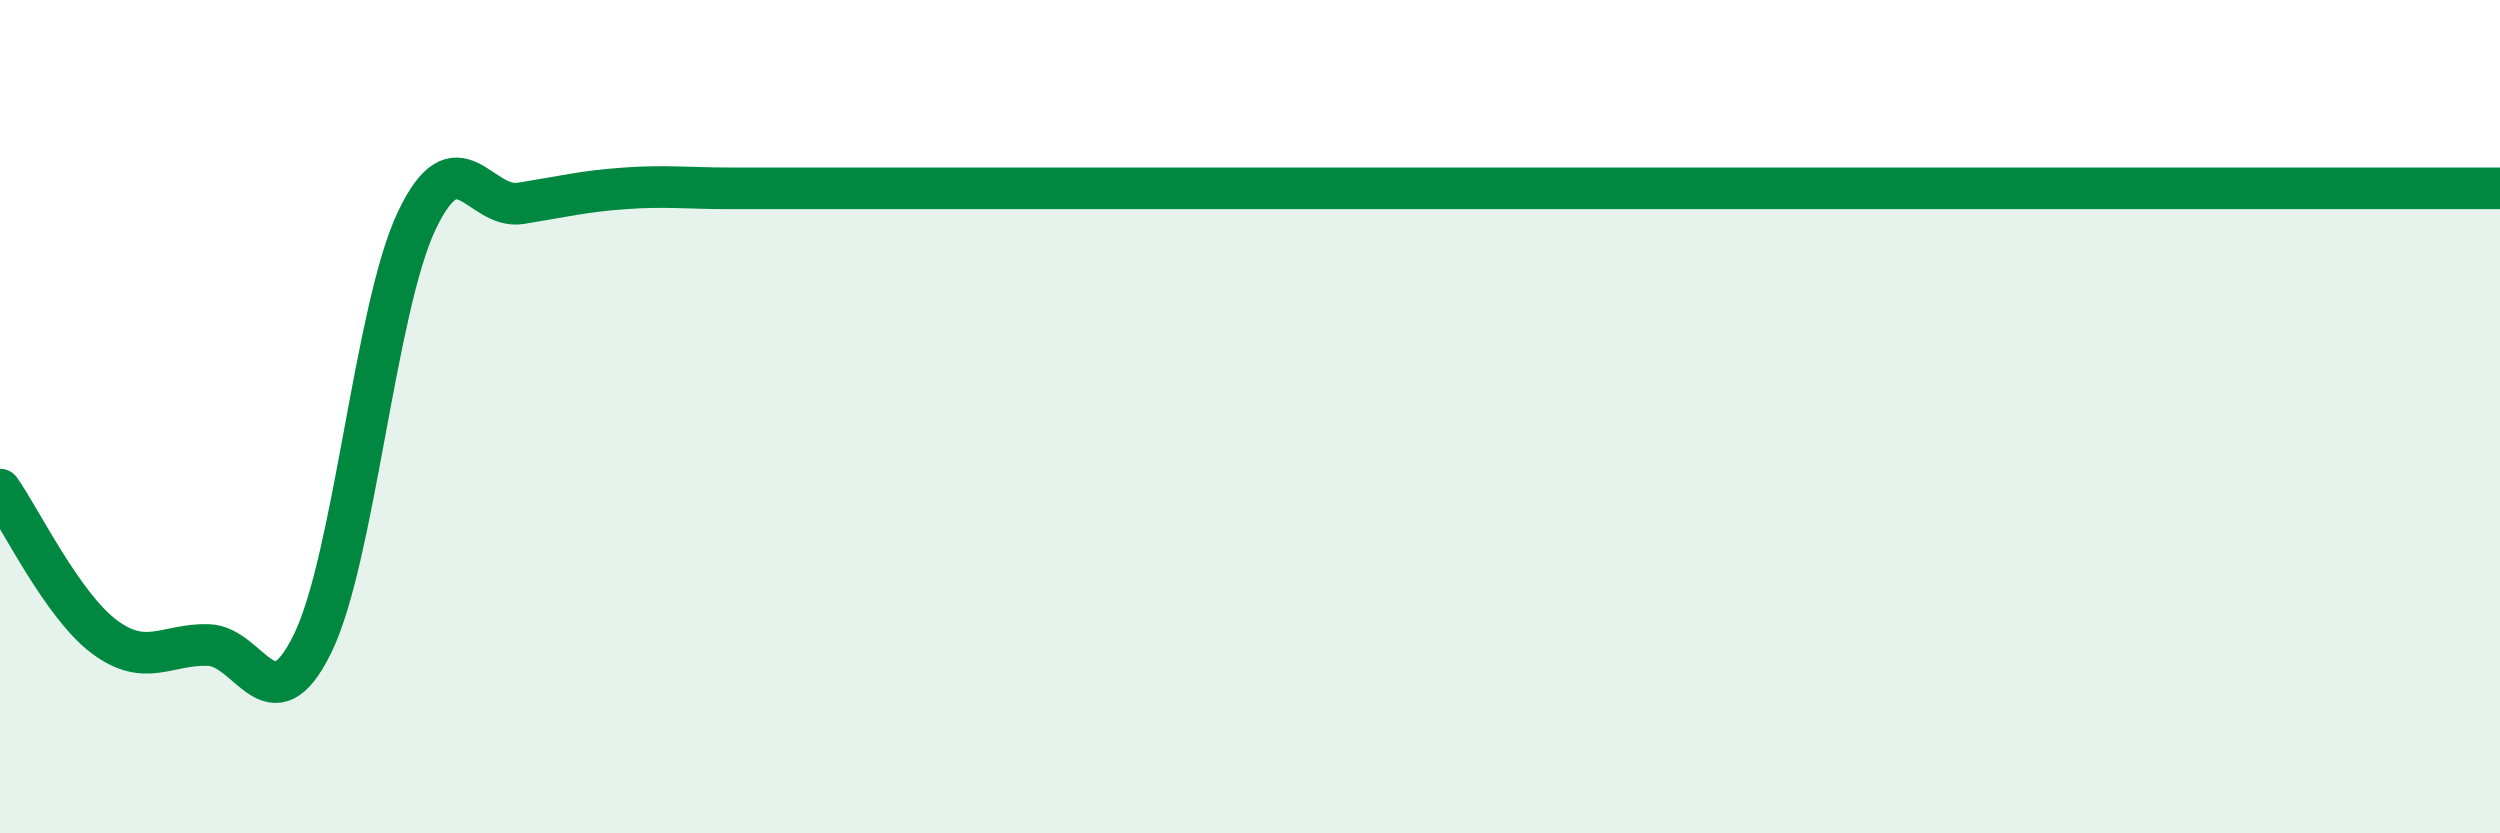 
    <svg width="60" height="20" viewBox="0 0 60 20" xmlns="http://www.w3.org/2000/svg">
      <path
        d="M 0,11.75 C 0.5,12.46 1.5,14.53 2.5,15.28 C 3.5,16.03 4,15.45 5,15.48 C 6,15.51 6.5,17.49 7.5,15.45 C 8.5,13.41 9,7.41 10,5.3 C 11,3.19 11.5,5.04 12.5,4.88 C 13.5,4.72 14,4.59 15,4.52 C 16,4.45 16.5,4.52 17.5,4.52 C 18.5,4.52 19,4.52 20,4.52 C 21,4.52 21.5,4.52 22.5,4.52 C 23.5,4.52 24,4.52 25,4.52 C 26,4.52 26.5,4.52 27.5,4.52 C 28.5,4.52 29,4.52 30,4.52 C 31,4.52 31.5,4.52 32.5,4.52 C 33.5,4.52 34,4.52 35,4.52 C 36,4.52 36.5,4.52 37.5,4.52 C 38.5,4.52 39,4.52 40,4.52 C 41,4.52 41.5,4.52 42.5,4.52 C 43.5,4.52 44,4.52 45,4.52 C 46,4.52 46.5,4.52 47.5,4.52 C 48.5,4.52 49,4.52 50,4.52 C 51,4.52 51.5,4.52 52.5,4.52 C 53.5,4.52 54,4.52 55,4.52 C 56,4.52 56.5,4.52 57.5,4.52 C 58.5,4.52 59.5,4.52 60,4.52L60 20L0 20Z"
        fill="#008740"
        opacity="0.1"
        stroke-linecap="round"
        stroke-linejoin="round"
      />
      <path
        d="M 0,11.75 C 0.5,12.46 1.5,14.53 2.5,15.28 C 3.5,16.03 4,15.45 5,15.48 C 6,15.51 6.5,17.49 7.5,15.45 C 8.5,13.41 9,7.41 10,5.3 C 11,3.19 11.5,5.04 12.5,4.88 C 13.5,4.72 14,4.59 15,4.52 C 16,4.45 16.5,4.52 17.5,4.52 C 18.5,4.52 19,4.52 20,4.52 C 21,4.52 21.5,4.52 22.5,4.52 C 23.5,4.52 24,4.52 25,4.52 C 26,4.52 26.5,4.52 27.5,4.52 C 28.5,4.52 29,4.52 30,4.52 C 31,4.52 31.5,4.52 32.5,4.52 C 33.5,4.52 34,4.52 35,4.52 C 36,4.52 36.5,4.52 37.5,4.52 C 38.5,4.52 39,4.52 40,4.52 C 41,4.52 41.5,4.52 42.5,4.52 C 43.5,4.52 44,4.52 45,4.52 C 46,4.52 46.5,4.52 47.5,4.52 C 48.5,4.52 49,4.52 50,4.52 C 51,4.52 51.5,4.52 52.5,4.52 C 53.5,4.52 54,4.52 55,4.52 C 56,4.52 56.5,4.52 57.5,4.52 C 58.5,4.52 59.5,4.52 60,4.52"
        stroke="#008740"
        stroke-width="1"
        fill="none"
        stroke-linecap="round"
        stroke-linejoin="round"
      />
    </svg>
  
